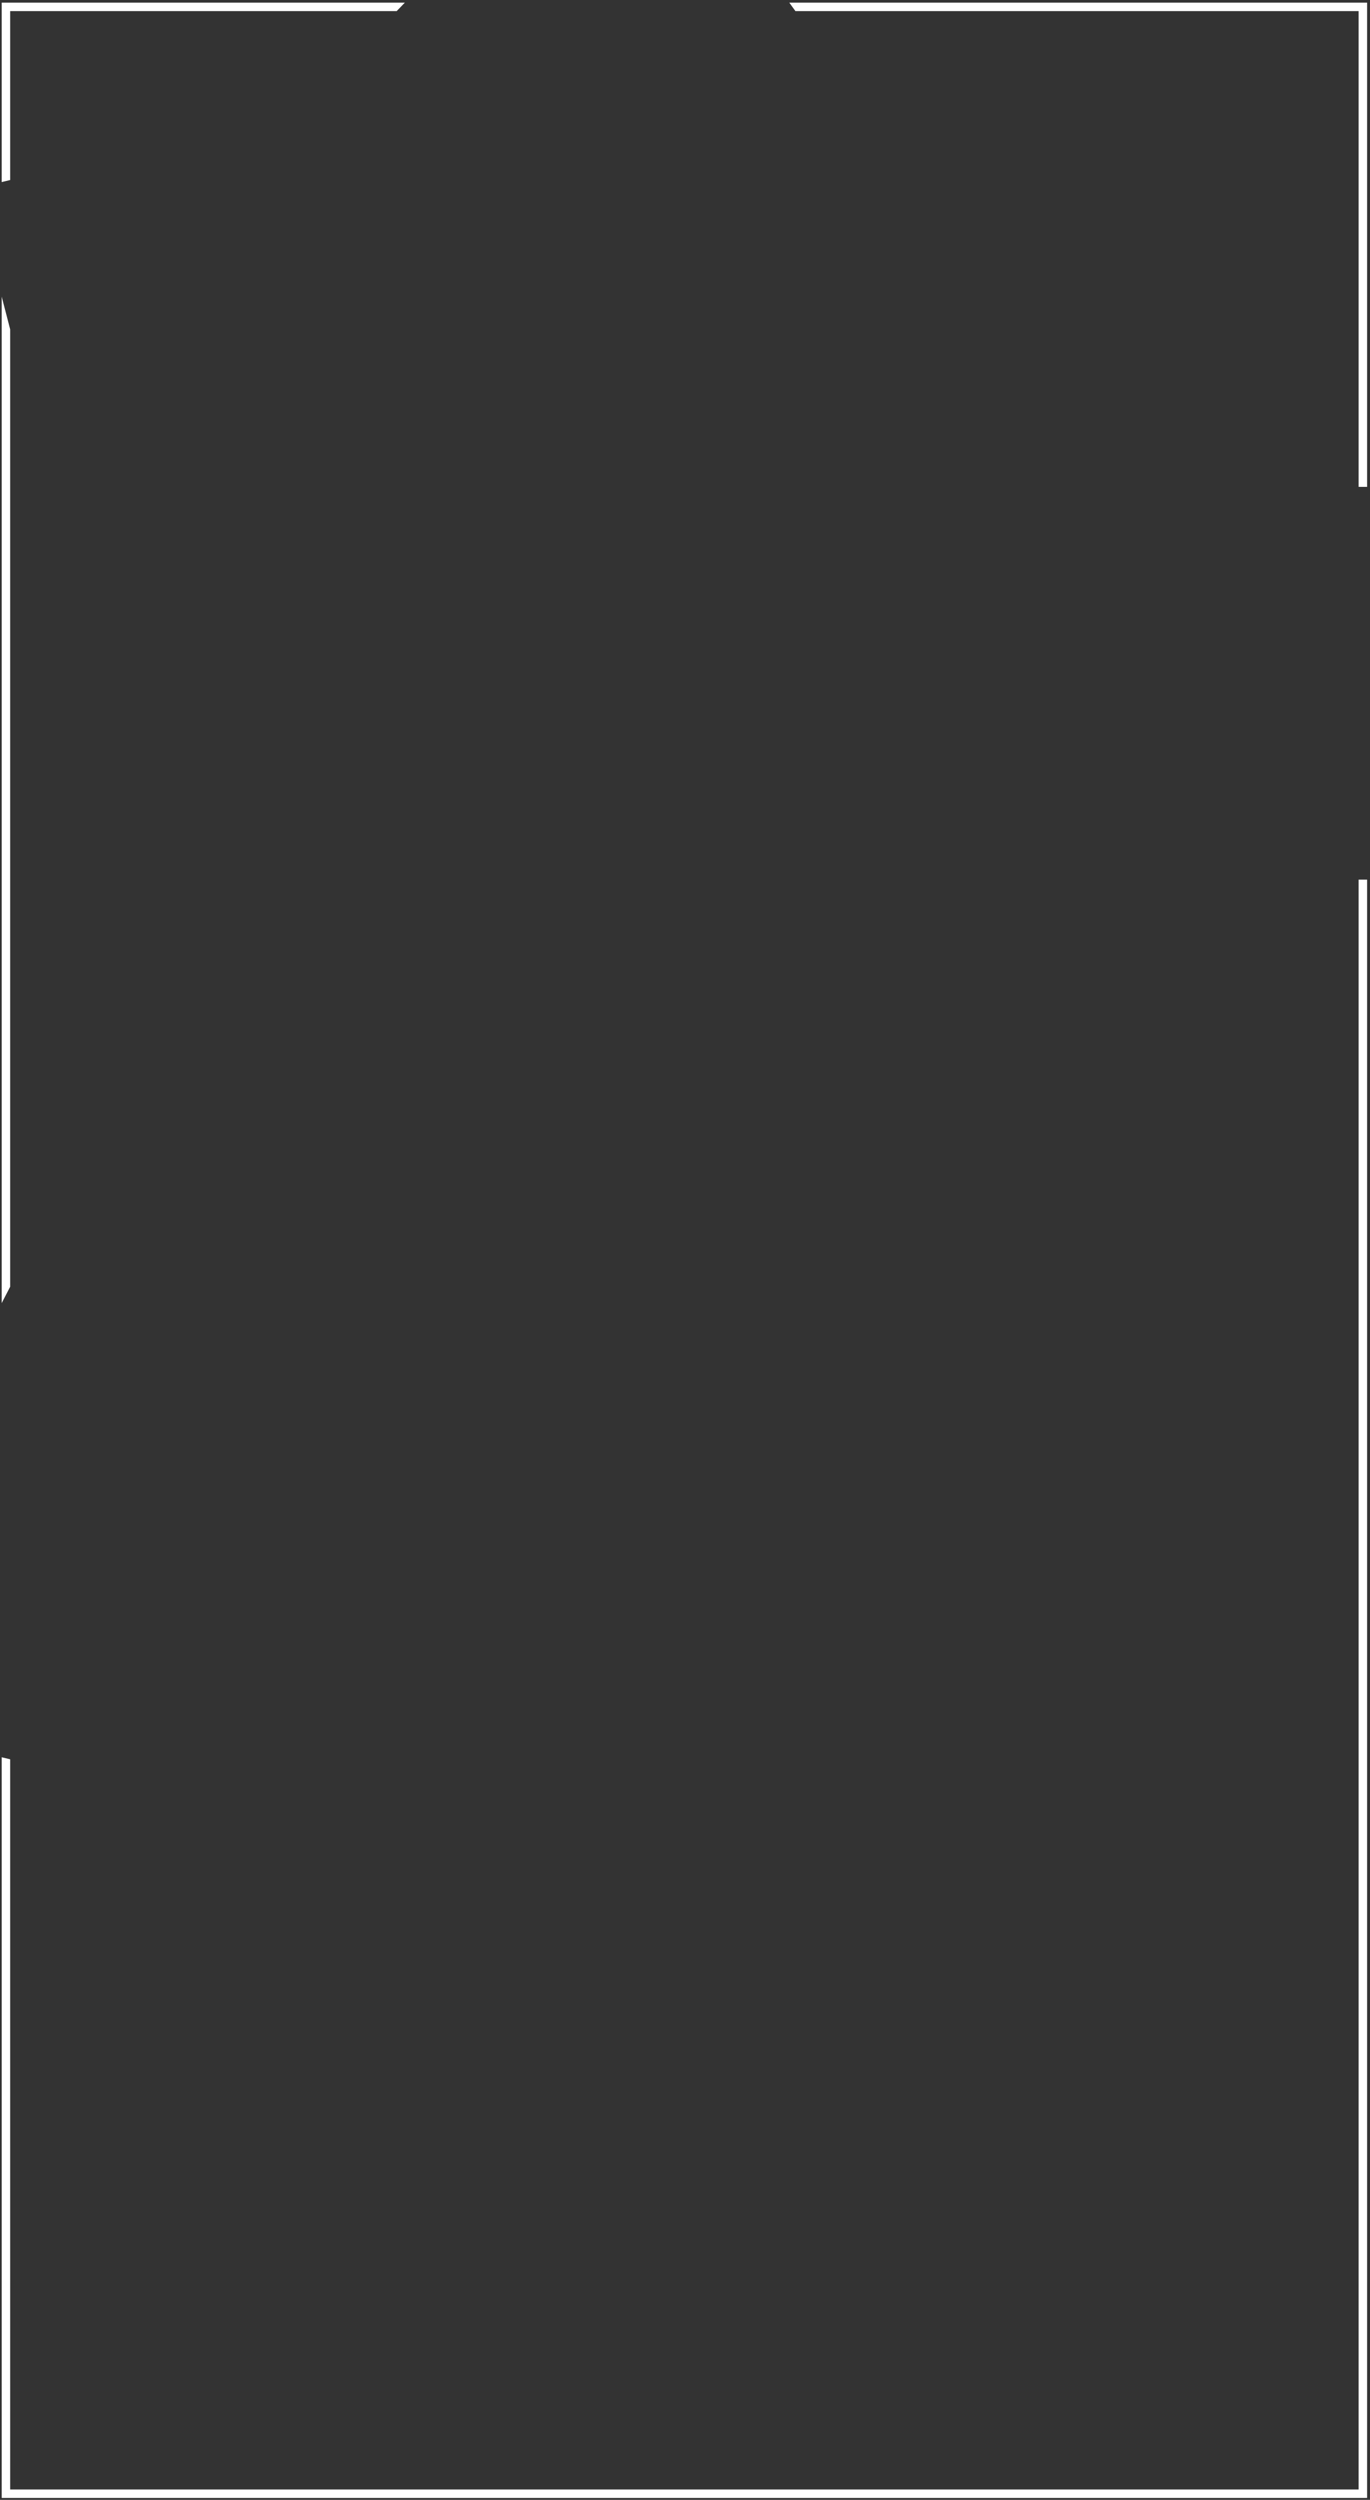 <svg width="335" height="611" viewBox="0 0 335 611" fill="none" xmlns="http://www.w3.org/2000/svg">
<rect x="0" y="0" width="335" height="611" fill="#333333" stroke="none"/>
<path fill-rule="evenodd" clip-rule="evenodd" d="M99 0.64H0.412V44.5L2.486 44V2.714H97L99 0.64ZM194.5 2.714H332.216V119H334.29V0.64H193L194.5 2.714ZM332.216 215V608.463H2.486V430L0.412 429.5V610.537H334.29V215H332.216ZM2.486 314.5V80.5L0.412 72.5V318.5L2.486 314.5Z" fill="white"/>
</svg>
